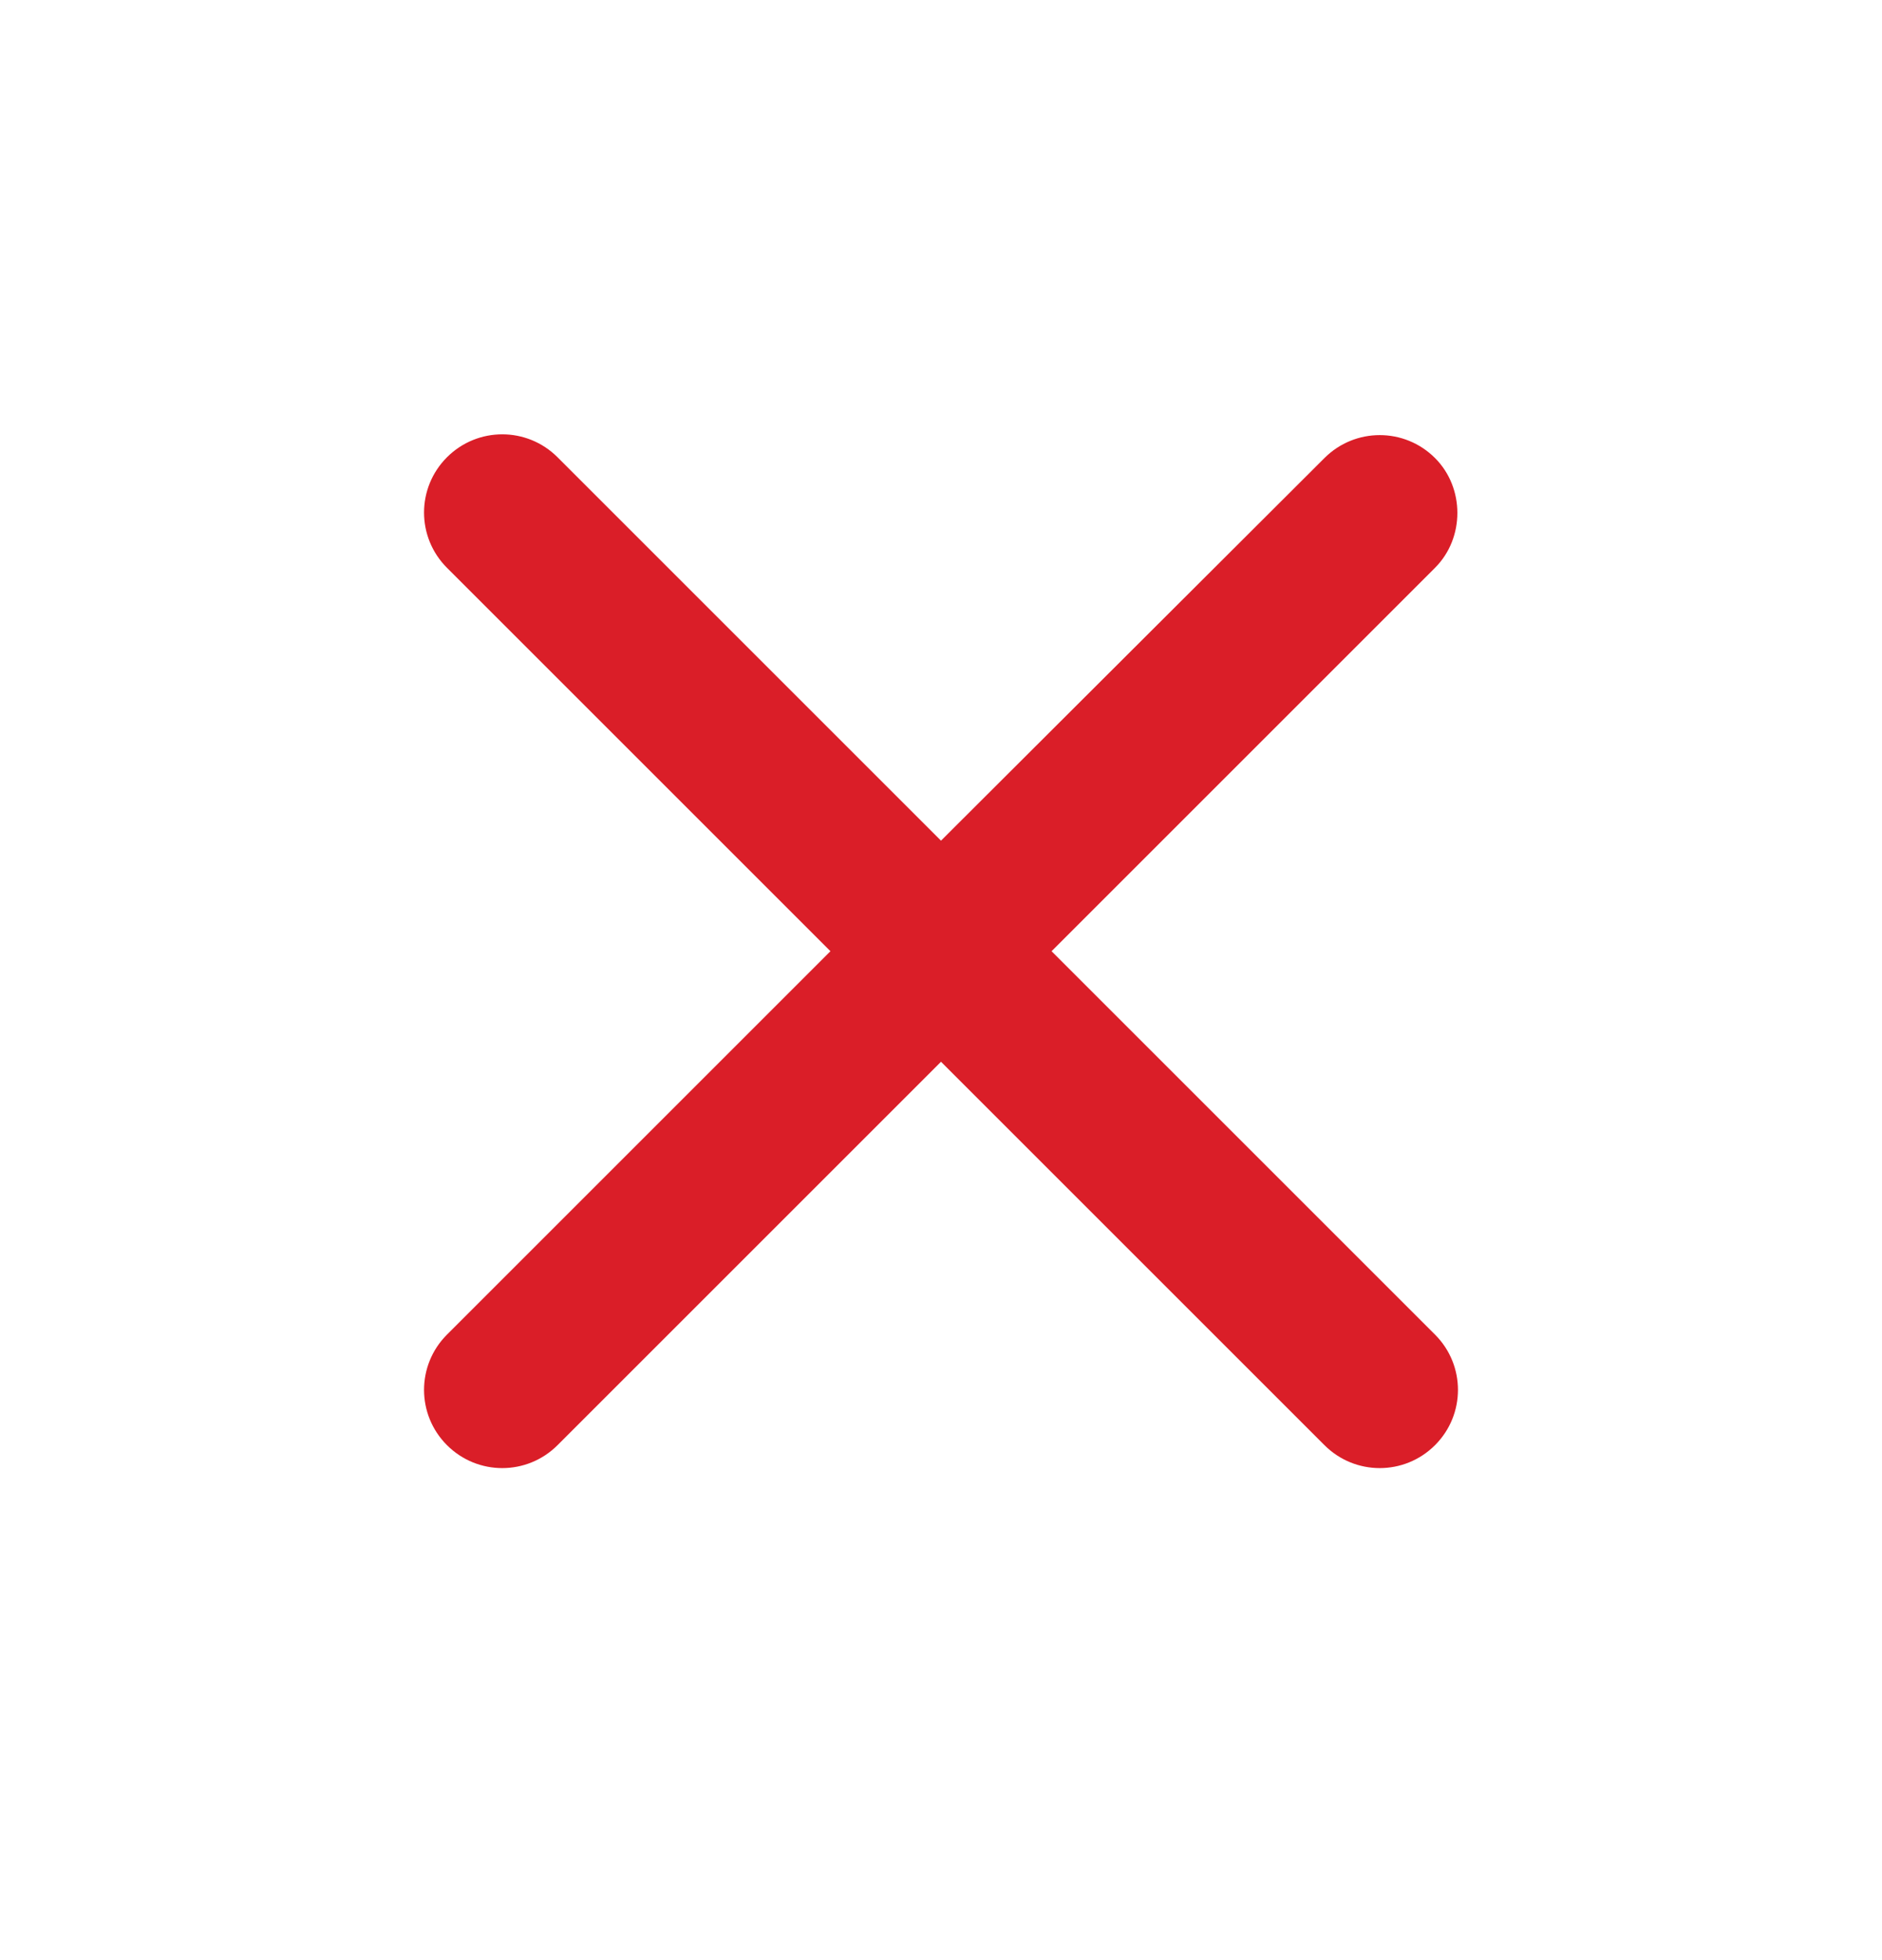<svg width="24" height="25" viewBox="0 0 24 25" fill="none" xmlns="http://www.w3.org/2000/svg">
<g id="close" clip-path="url(#clip0_3906_13234)">
<path id="Vector" d="M18.3 5.842C17.91 5.452 17.28 5.452 16.89 5.842L12 10.722L7.11 5.832C6.72 5.442 6.09 5.442 5.7 5.832C5.31 6.222 5.31 6.852 5.7 7.242L10.59 12.132L5.7 17.022C5.31 17.412 5.31 18.042 5.7 18.432C6.09 18.822 6.72 18.822 7.11 18.432L12 13.542L16.89 18.432C17.28 18.822 17.91 18.822 18.3 18.432C18.69 18.042 18.69 17.412 18.3 17.022L13.41 12.132L18.3 7.242C18.68 6.862 18.68 6.222 18.3 5.842Z" fill="#DA1E28"/>
</g>
<defs>
<clipPath id="clip0_3906_13234">
<rect width="24" height="24" fill="white" transform="translate(0 0.132)"/>
</clipPath>
</defs>
</svg>
